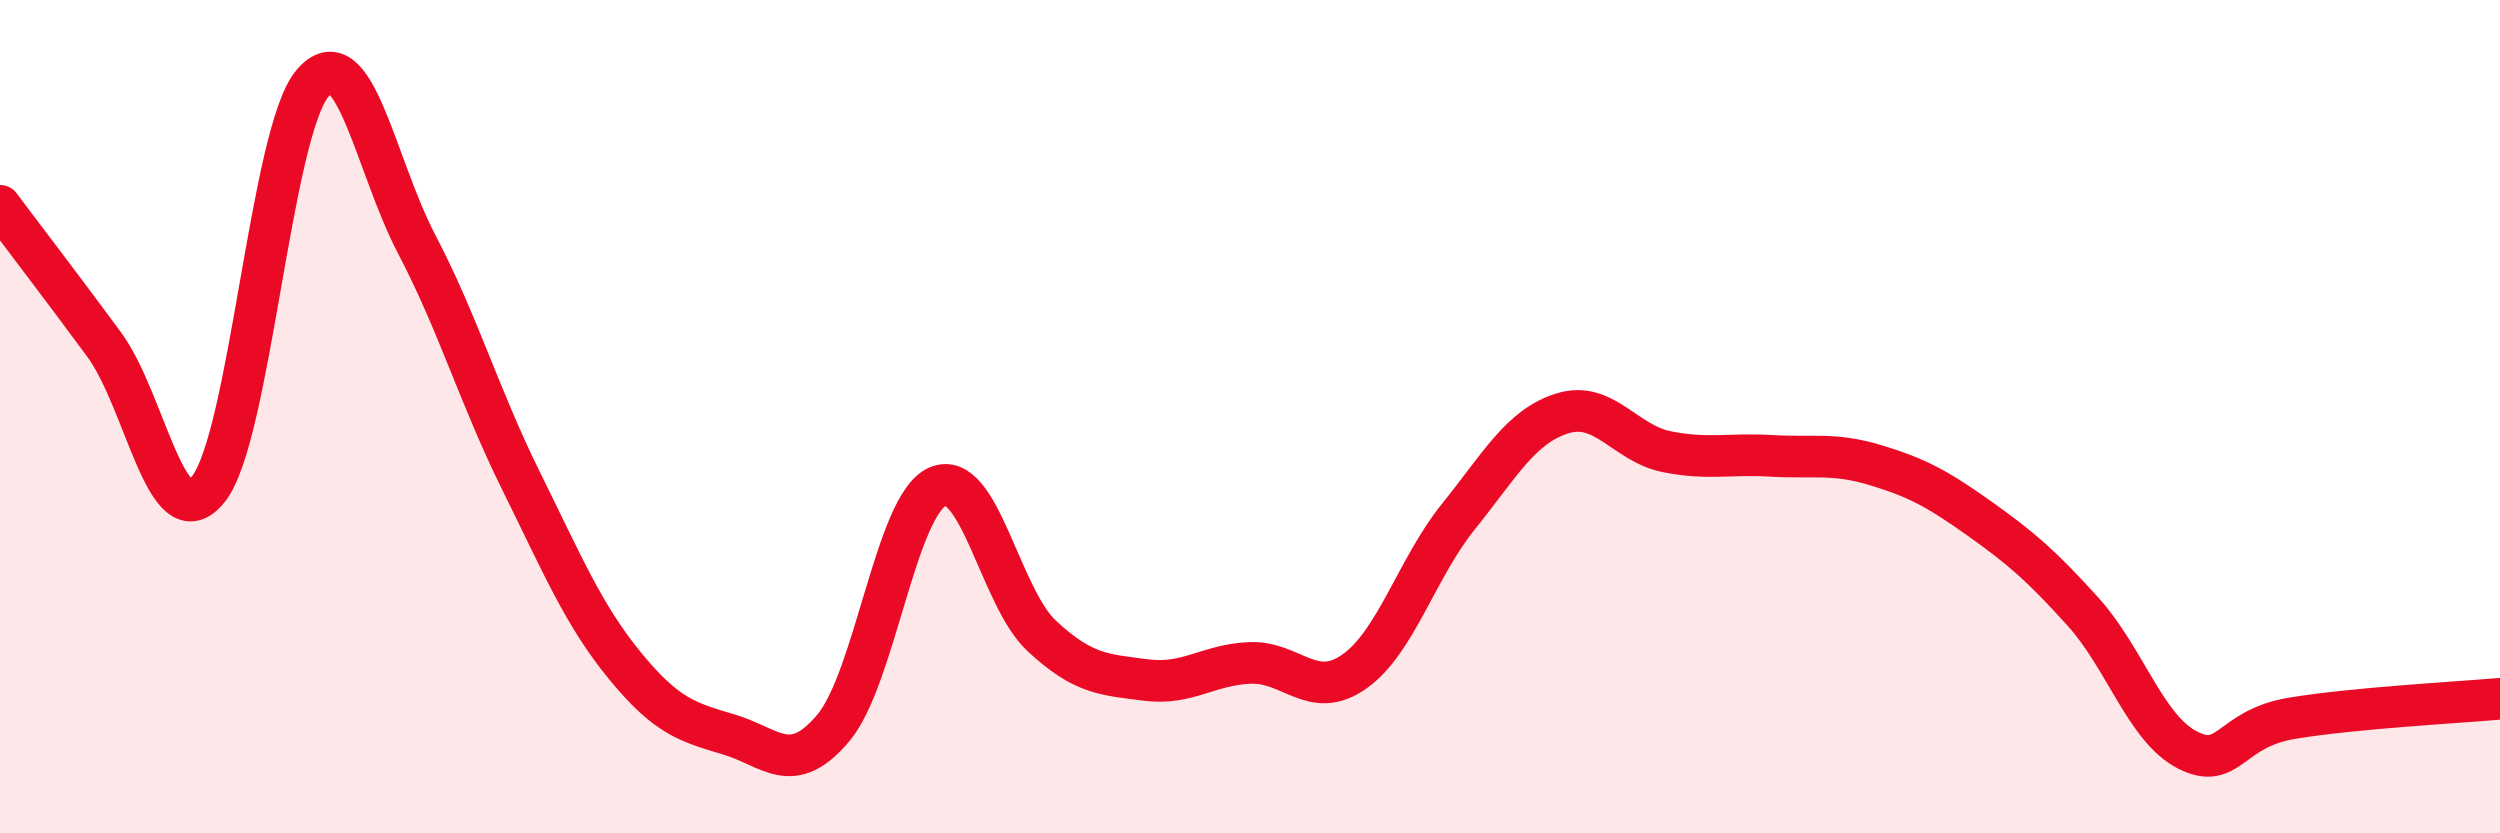 
    <svg width="60" height="20" viewBox="0 0 60 20" xmlns="http://www.w3.org/2000/svg">
      <path
        d="M 0,4.94 C 0.5,5.61 1.5,6.91 2.5,8.27 C 3.5,9.63 4,12.99 5,11.74 C 6,10.49 6.5,3.18 7.5,2 C 8.5,0.82 9,3.95 10,5.86 C 11,7.77 11.5,9.51 12.5,11.53 C 13.5,13.55 14,14.76 15,15.98 C 16,17.2 16.5,17.33 17.5,17.63 C 18.5,17.93 19,18.66 20,17.47 C 21,16.28 21.5,12.12 22.5,11.68 C 23.5,11.24 24,14.33 25,15.26 C 26,16.19 26.5,16.19 27.5,16.32 C 28.5,16.45 29,15.95 30,15.91 C 31,15.87 31.5,16.82 32.5,16.12 C 33.5,15.42 34,13.64 35,12.4 C 36,11.16 36.5,10.23 37.5,9.92 C 38.5,9.61 39,10.64 40,10.84 C 41,11.04 41.5,10.88 42.5,10.94 C 43.5,11 44,10.86 45,11.16 C 46,11.46 46.5,11.73 47.5,12.44 C 48.5,13.15 49,13.58 50,14.69 C 51,15.8 51.5,17.49 52.5,18 C 53.5,18.51 53.5,17.49 55,17.24 C 56.5,16.99 59,16.86 60,16.77L60 20L0 20Z"
        fill="#EB0A25"
        opacity="0.1"
        stroke-linecap="round"
        stroke-linejoin="round"
      />
      <path
        d="M 0,4.94 C 0.5,5.61 1.5,6.91 2.5,8.27 C 3.5,9.63 4,12.99 5,11.74 C 6,10.49 6.5,3.18 7.5,2 C 8.5,0.82 9,3.95 10,5.86 C 11,7.77 11.5,9.51 12.5,11.53 C 13.5,13.55 14,14.76 15,15.98 C 16,17.2 16.5,17.33 17.5,17.63 C 18.5,17.93 19,18.66 20,17.47 C 21,16.28 21.5,12.12 22.5,11.68 C 23.5,11.24 24,14.33 25,15.26 C 26,16.19 26.5,16.19 27.5,16.32 C 28.5,16.45 29,15.95 30,15.91 C 31,15.87 31.5,16.82 32.5,16.12 C 33.5,15.42 34,13.64 35,12.4 C 36,11.16 36.5,10.23 37.5,9.92 C 38.5,9.61 39,10.64 40,10.84 C 41,11.04 41.5,10.88 42.5,10.94 C 43.5,11 44,10.86 45,11.16 C 46,11.46 46.5,11.73 47.5,12.44 C 48.5,13.15 49,13.58 50,14.69 C 51,15.8 51.5,17.49 52.5,18 C 53.5,18.51 53.5,17.49 55,17.24 C 56.5,16.99 59,16.86 60,16.77"
        stroke="#EB0A25"
        stroke-width="1"
        fill="none"
        stroke-linecap="round"
        stroke-linejoin="round"
      />
    </svg>
  